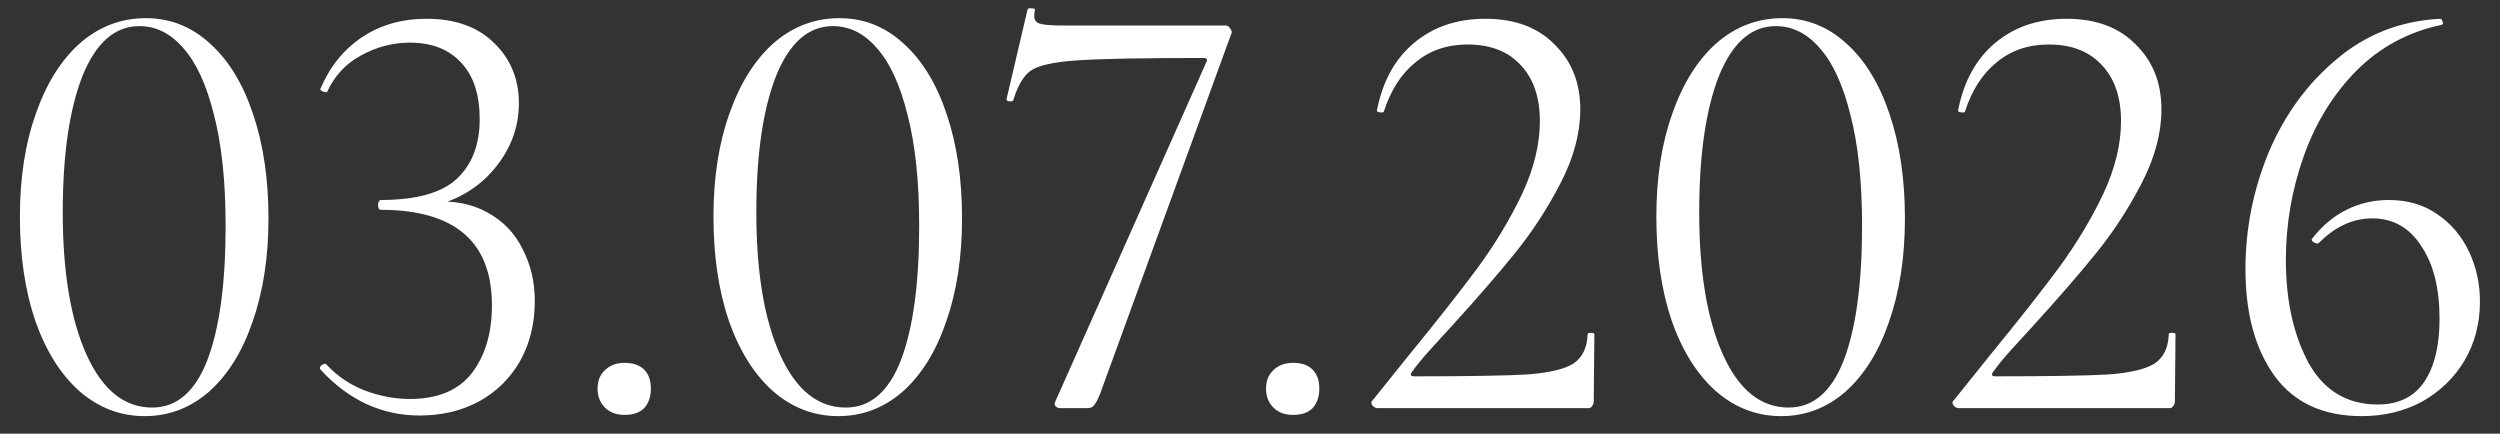 <?xml version="1.0" encoding="UTF-8"?> <svg xmlns="http://www.w3.org/2000/svg" width="98" height="17" viewBox="0 0 98 17" fill="none"><rect x="0" y="0" width="98" height="17" fill="#333333" stroke="none"/><path d="M5.676 16.312C4.716 16.312 3.86 15.984 3.108 15.328C2.372 14.672 1.796 13.752 1.38 12.568C0.98 11.384 0.78 10.024 0.78 8.488C0.78 6.968 0.988 5.624 1.404 4.456C1.82 3.272 2.396 2.352 3.132 1.696C3.884 1.04 4.748 0.712 5.724 0.712C6.668 0.712 7.5 1.04 8.22 1.696C8.956 2.352 9.524 3.28 9.924 4.48C10.324 5.664 10.524 7.024 10.524 8.56C10.524 10.08 10.316 11.432 9.9 12.616C9.5 13.784 8.932 14.696 8.196 15.352C7.46 15.992 6.62 16.312 5.676 16.312ZM5.964 15.976C6.924 15.976 7.644 15.36 8.124 14.128C8.604 12.88 8.844 11.12 8.844 8.848C8.844 7.12 8.692 5.672 8.388 4.504C8.1 3.336 7.7 2.464 7.188 1.888C6.692 1.312 6.116 1.024 5.46 1.024C4.5 1.024 3.756 1.68 3.228 2.992C2.716 4.304 2.46 6.08 2.46 8.32C2.46 10.672 2.772 12.536 3.396 13.912C4.02 15.288 4.876 15.976 5.964 15.976ZM16.452 16.288C14.964 16.288 13.668 15.688 12.564 14.488L12.54 14.44C12.54 14.376 12.572 14.328 12.636 14.296C12.716 14.248 12.772 14.248 12.804 14.296C13.22 14.744 13.716 15.08 14.292 15.304C14.884 15.528 15.476 15.64 16.068 15.64C17.156 15.64 17.964 15.304 18.492 14.632C19.02 13.944 19.284 13.056 19.284 11.968C19.284 9.472 17.828 8.224 14.916 8.224C14.9 8.224 14.876 8.208 14.844 8.176C14.828 8.128 14.82 8.08 14.82 8.032C14.82 7.984 14.828 7.944 14.844 7.912C14.876 7.864 14.9 7.84 14.916 7.84C16.324 7.84 17.324 7.56 17.916 7C18.508 6.44 18.804 5.664 18.804 4.672C18.804 3.712 18.564 2.976 18.084 2.464C17.604 1.936 16.932 1.672 16.068 1.672C15.396 1.672 14.756 1.84 14.148 2.176C13.556 2.496 13.116 2.968 12.828 3.592C12.828 3.608 12.812 3.616 12.78 3.616C12.732 3.616 12.676 3.6 12.612 3.568C12.564 3.536 12.548 3.504 12.564 3.472C12.932 2.608 13.476 1.936 14.196 1.456C14.916 0.976 15.756 0.736 16.716 0.736C17.852 0.736 18.74 1.056 19.38 1.696C20.02 2.32 20.34 3.104 20.34 4.048C20.34 4.992 20.02 5.848 19.38 6.616C18.74 7.384 17.892 7.88 16.836 8.104L16.908 7.912C17.756 7.848 18.484 7.984 19.092 8.32C19.716 8.656 20.18 9.136 20.484 9.76C20.804 10.368 20.964 11.048 20.964 11.8C20.964 12.68 20.772 13.464 20.388 14.152C20.004 14.824 19.468 15.352 18.78 15.736C18.092 16.104 17.316 16.288 16.452 16.288ZM24.482 16.264C24.162 16.264 23.905 16.168 23.713 15.976C23.521 15.784 23.425 15.536 23.425 15.232C23.425 14.928 23.521 14.688 23.713 14.512C23.905 14.32 24.162 14.224 24.482 14.224C24.817 14.224 25.073 14.312 25.25 14.488C25.425 14.664 25.514 14.912 25.514 15.232C25.514 15.552 25.425 15.808 25.25 16C25.073 16.176 24.817 16.264 24.482 16.264ZM32.864 16.312C31.904 16.312 31.048 15.984 30.296 15.328C29.56 14.672 28.984 13.752 28.568 12.568C28.168 11.384 27.968 10.024 27.968 8.488C27.968 6.968 28.176 5.624 28.592 4.456C29.008 3.272 29.584 2.352 30.32 1.696C31.072 1.04 31.936 0.712 32.912 0.712C33.856 0.712 34.688 1.04 35.408 1.696C36.144 2.352 36.712 3.28 37.112 4.48C37.512 5.664 37.712 7.024 37.712 8.56C37.712 10.08 37.504 11.432 37.088 12.616C36.688 13.784 36.12 14.696 35.384 15.352C34.648 15.992 33.808 16.312 32.864 16.312ZM33.152 15.976C34.112 15.976 34.832 15.36 35.312 14.128C35.792 12.88 36.032 11.12 36.032 8.848C36.032 7.12 35.88 5.672 35.576 4.504C35.288 3.336 34.888 2.464 34.376 1.888C33.88 1.312 33.304 1.024 32.648 1.024C31.688 1.024 30.944 1.68 30.416 2.992C29.904 4.304 29.648 6.08 29.648 8.32C29.648 10.672 29.96 12.536 30.584 13.912C31.208 15.288 32.064 15.976 33.152 15.976ZM43.111 15.472C43.015 15.696 42.935 15.84 42.871 15.904C42.823 15.968 42.735 16 42.607 16H41.551C41.487 16 41.431 15.976 41.383 15.928C41.335 15.88 41.327 15.824 41.359 15.76L47.287 2.44C47.351 2.328 47.311 2.272 47.167 2.272C44.783 2.272 43.127 2.304 42.199 2.368C41.287 2.432 40.687 2.568 40.399 2.776C40.127 2.968 39.903 3.344 39.727 3.904C39.727 3.952 39.687 3.976 39.607 3.976C39.575 3.976 39.535 3.968 39.487 3.952C39.455 3.92 39.447 3.888 39.463 3.856L40.279 0.376C40.295 0.328 40.351 0.312 40.447 0.328C40.543 0.328 40.583 0.352 40.567 0.4C40.551 0.464 40.543 0.544 40.543 0.64C40.543 0.784 40.615 0.88 40.759 0.928C40.919 0.976 41.231 1 41.695 1H48.055C48.119 1 48.175 1.04 48.223 1.12C48.287 1.2 48.303 1.264 48.271 1.312L43.111 15.472ZM50.685 16.264C50.365 16.264 50.109 16.168 49.917 15.976C49.725 15.784 49.629 15.536 49.629 15.232C49.629 14.928 49.725 14.688 49.917 14.512C50.109 14.32 50.365 14.224 50.685 14.224C51.021 14.224 51.277 14.312 51.453 14.488C51.629 14.664 51.717 14.912 51.717 15.232C51.717 15.552 51.629 15.808 51.453 16C51.277 16.176 51.021 16.264 50.685 16.264ZM54.003 16C53.923 16 53.851 15.96 53.787 15.88C53.739 15.8 53.747 15.736 53.811 15.688L55.179 13.984C56.331 12.576 57.251 11.408 57.939 10.48C58.627 9.536 59.203 8.576 59.667 7.6C60.131 6.608 60.363 5.656 60.363 4.744C60.363 3.816 60.115 3.088 59.619 2.56C59.123 2.016 58.427 1.744 57.531 1.744C56.731 1.744 56.051 1.976 55.491 2.44C54.931 2.888 54.515 3.536 54.243 4.384C54.243 4.4 54.211 4.408 54.147 4.408C54.019 4.408 53.963 4.376 53.979 4.312C54.203 3.176 54.691 2.296 55.443 1.672C56.195 1.048 57.123 0.736 58.227 0.736C59.379 0.736 60.283 1.072 60.939 1.744C61.611 2.4 61.947 3.248 61.947 4.288C61.947 5.216 61.691 6.176 61.179 7.168C60.667 8.16 60.075 9.072 59.403 9.904C58.731 10.736 57.899 11.696 56.907 12.784C56.763 12.944 56.507 13.224 56.139 13.624C55.787 14.008 55.523 14.328 55.347 14.584C55.267 14.696 55.299 14.752 55.443 14.752C57.523 14.752 58.995 14.728 59.859 14.68C60.723 14.616 61.331 14.472 61.683 14.248C62.035 14.008 62.219 13.624 62.235 13.096C62.235 13.064 62.275 13.048 62.355 13.048C62.451 13.048 62.499 13.064 62.499 13.096L62.475 15.736C62.475 15.8 62.451 15.864 62.403 15.928C62.371 15.976 62.323 16 62.259 16H54.003ZM69.825 16.312C68.865 16.312 68.009 15.984 67.257 15.328C66.521 14.672 65.945 13.752 65.529 12.568C65.129 11.384 64.929 10.024 64.929 8.488C64.929 6.968 65.137 5.624 65.553 4.456C65.969 3.272 66.545 2.352 67.281 1.696C68.033 1.04 68.897 0.712 69.873 0.712C70.817 0.712 71.649 1.04 72.369 1.696C73.105 2.352 73.673 3.28 74.073 4.48C74.473 5.664 74.673 7.024 74.673 8.56C74.673 10.08 74.465 11.432 74.049 12.616C73.649 13.784 73.081 14.696 72.345 15.352C71.609 15.992 70.769 16.312 69.825 16.312ZM70.113 15.976C71.073 15.976 71.793 15.36 72.273 14.128C72.753 12.88 72.993 11.12 72.993 8.848C72.993 7.12 72.841 5.672 72.537 4.504C72.249 3.336 71.849 2.464 71.337 1.888C70.841 1.312 70.265 1.024 69.609 1.024C68.649 1.024 67.905 1.68 67.377 2.992C66.865 4.304 66.609 6.08 66.609 8.32C66.609 10.672 66.921 12.536 67.545 13.912C68.169 15.288 69.025 15.976 70.113 15.976ZM76.784 16C76.704 16 76.632 15.96 76.568 15.88C76.52 15.8 76.528 15.736 76.592 15.688L77.96 13.984C79.112 12.576 80.032 11.408 80.72 10.48C81.408 9.536 81.984 8.576 82.448 7.6C82.912 6.608 83.144 5.656 83.144 4.744C83.144 3.816 82.896 3.088 82.4 2.56C81.904 2.016 81.208 1.744 80.312 1.744C79.512 1.744 78.832 1.976 78.272 2.44C77.712 2.888 77.296 3.536 77.024 4.384C77.024 4.4 76.992 4.408 76.928 4.408C76.8 4.408 76.744 4.376 76.76 4.312C76.984 3.176 77.472 2.296 78.224 1.672C78.976 1.048 79.904 0.736 81.008 0.736C82.16 0.736 83.064 1.072 83.72 1.744C84.392 2.4 84.728 3.248 84.728 4.288C84.728 5.216 84.472 6.176 83.96 7.168C83.448 8.16 82.856 9.072 82.184 9.904C81.512 10.736 80.68 11.696 79.688 12.784C79.544 12.944 79.288 13.224 78.92 13.624C78.568 14.008 78.304 14.328 78.128 14.584C78.048 14.696 78.08 14.752 78.224 14.752C80.304 14.752 81.776 14.728 82.64 14.68C83.504 14.616 84.112 14.472 84.464 14.248C84.816 14.008 85 13.624 85.016 13.096C85.016 13.064 85.056 13.048 85.136 13.048C85.232 13.048 85.28 13.064 85.28 13.096L85.256 15.736C85.256 15.8 85.232 15.864 85.184 15.928C85.152 15.976 85.104 16 85.04 16H76.784ZM93.638 7.84C94.374 7.84 95.006 8.024 95.534 8.392C96.078 8.76 96.494 9.248 96.782 9.856C97.07 10.464 97.214 11.12 97.214 11.824C97.214 12.672 97.014 13.44 96.614 14.128C96.214 14.8 95.662 15.336 94.958 15.736C94.254 16.12 93.462 16.312 92.582 16.312C91.078 16.312 89.942 15.792 89.174 14.752C88.406 13.696 88.022 12.296 88.022 10.552C88.022 8.968 88.326 7.44 88.934 5.968C89.558 4.496 90.446 3.28 91.598 2.32C92.75 1.344 94.102 0.816 95.654 0.736C95.702 0.736 95.734 0.776 95.75 0.856C95.782 0.92 95.766 0.96 95.702 0.976C94.406 1.248 93.294 1.848 92.366 2.776C91.454 3.704 90.766 4.824 90.302 6.136C89.838 7.448 89.606 8.8 89.606 10.192C89.606 11.776 89.902 13.12 90.494 14.224C91.102 15.312 92.006 15.856 93.206 15.856C94.022 15.856 94.63 15.56 95.03 14.968C95.43 14.376 95.63 13.552 95.63 12.496C95.63 11.296 95.39 10.344 94.91 9.64C94.446 8.92 93.806 8.56 92.99 8.56C92.238 8.56 91.542 8.88 90.902 9.52L90.854 9.544C90.79 9.544 90.726 9.52 90.662 9.472C90.614 9.424 90.606 9.384 90.638 9.352C91.022 8.856 91.47 8.48 91.982 8.224C92.494 7.968 93.046 7.84 93.638 7.84Z" fill="white"></path></svg> 